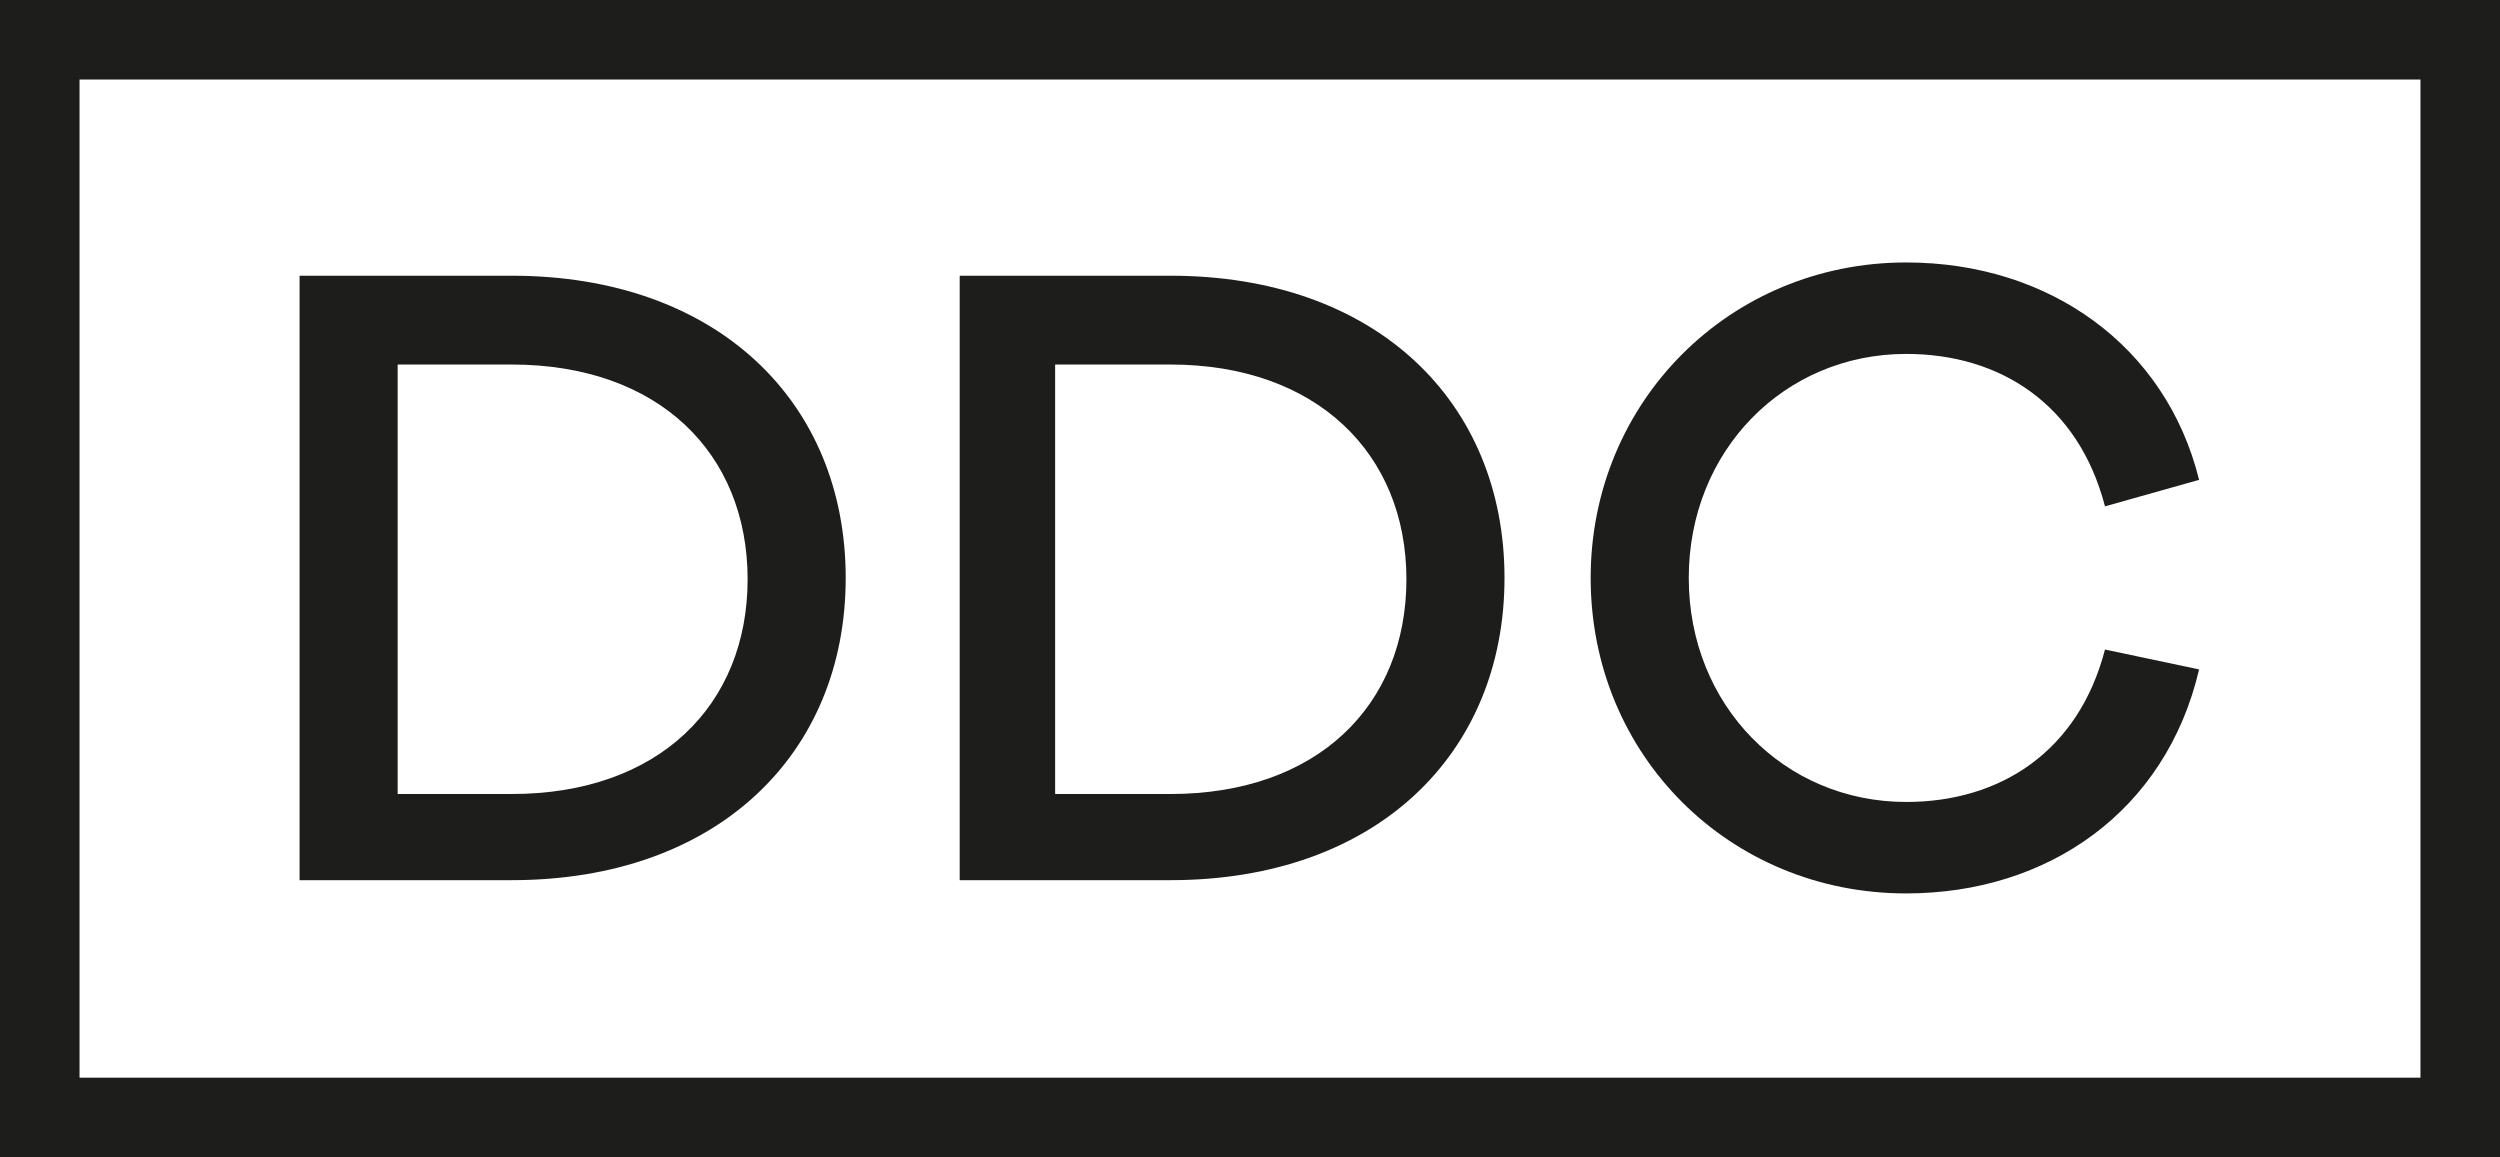 <?xml version="1.0" encoding="utf-8"?>
<!-- Generator: Adobe Illustrator 23.0.0, SVG Export Plug-In . SVG Version: 6.00 Build 0)  -->
<svg version="1.1" id="Capa_1" xmlns="http://www.w3.org/2000/svg" xmlns:xlink="http://www.w3.org/1999/xlink" x="0px" y="0px"
	 viewBox="0 0 188.6 87.3" style="enable-background:new 0 0 188.6 87.3;" xml:space="preserve">
<style type="text/css">
	.st0{fill:#1D1E1C;}
</style>
<g>
	<g>
		<path class="st0" d="M38.6,20.8c15.5,0,25.2,9.5,25.2,22.8c0,13.3-9.7,22.8-25.2,22.8H22.6V20.8H38.6z M38.6,59.9
			c11.1,0,17.8-6.7,17.8-16.2c0-9.5-6.7-16.2-17.8-16.2h-8.6v32.4H38.6z"/>
		<path class="st0" d="M88.3,20.8c15.5,0,25.2,9.5,25.2,22.8c0,13.3-9.7,22.8-25.2,22.8H72.4V20.8H88.3z M88.3,59.9
			c11.1,0,17.8-6.7,17.8-16.2c0-9.5-6.8-16.2-17.8-16.2h-8.7v32.4H88.3z"/>
		<path class="st0" d="M158.8,49l7.1,1.5c-2.5,10.7-11.4,16.9-22.1,16.9C130.5,67.4,120,57,120,43.6c0-13.3,10.5-23.8,23.8-23.8
			c10.8,0,19.6,6.3,22.1,16.4l-7.1,2c-2-7.7-7.9-11.5-15-11.5c-9.2,0-16.4,7.3-16.4,16.9c0,9.6,7.2,16.9,16.4,16.9
			C150.9,60.5,156.8,56.7,158.8,49z"/>
	</g>
	<path class="st0" d="M188.6,87.3H0V0h188.6V87.3z M6,81.3h176.6V6H6V81.3z"/>
</g>
</svg>
